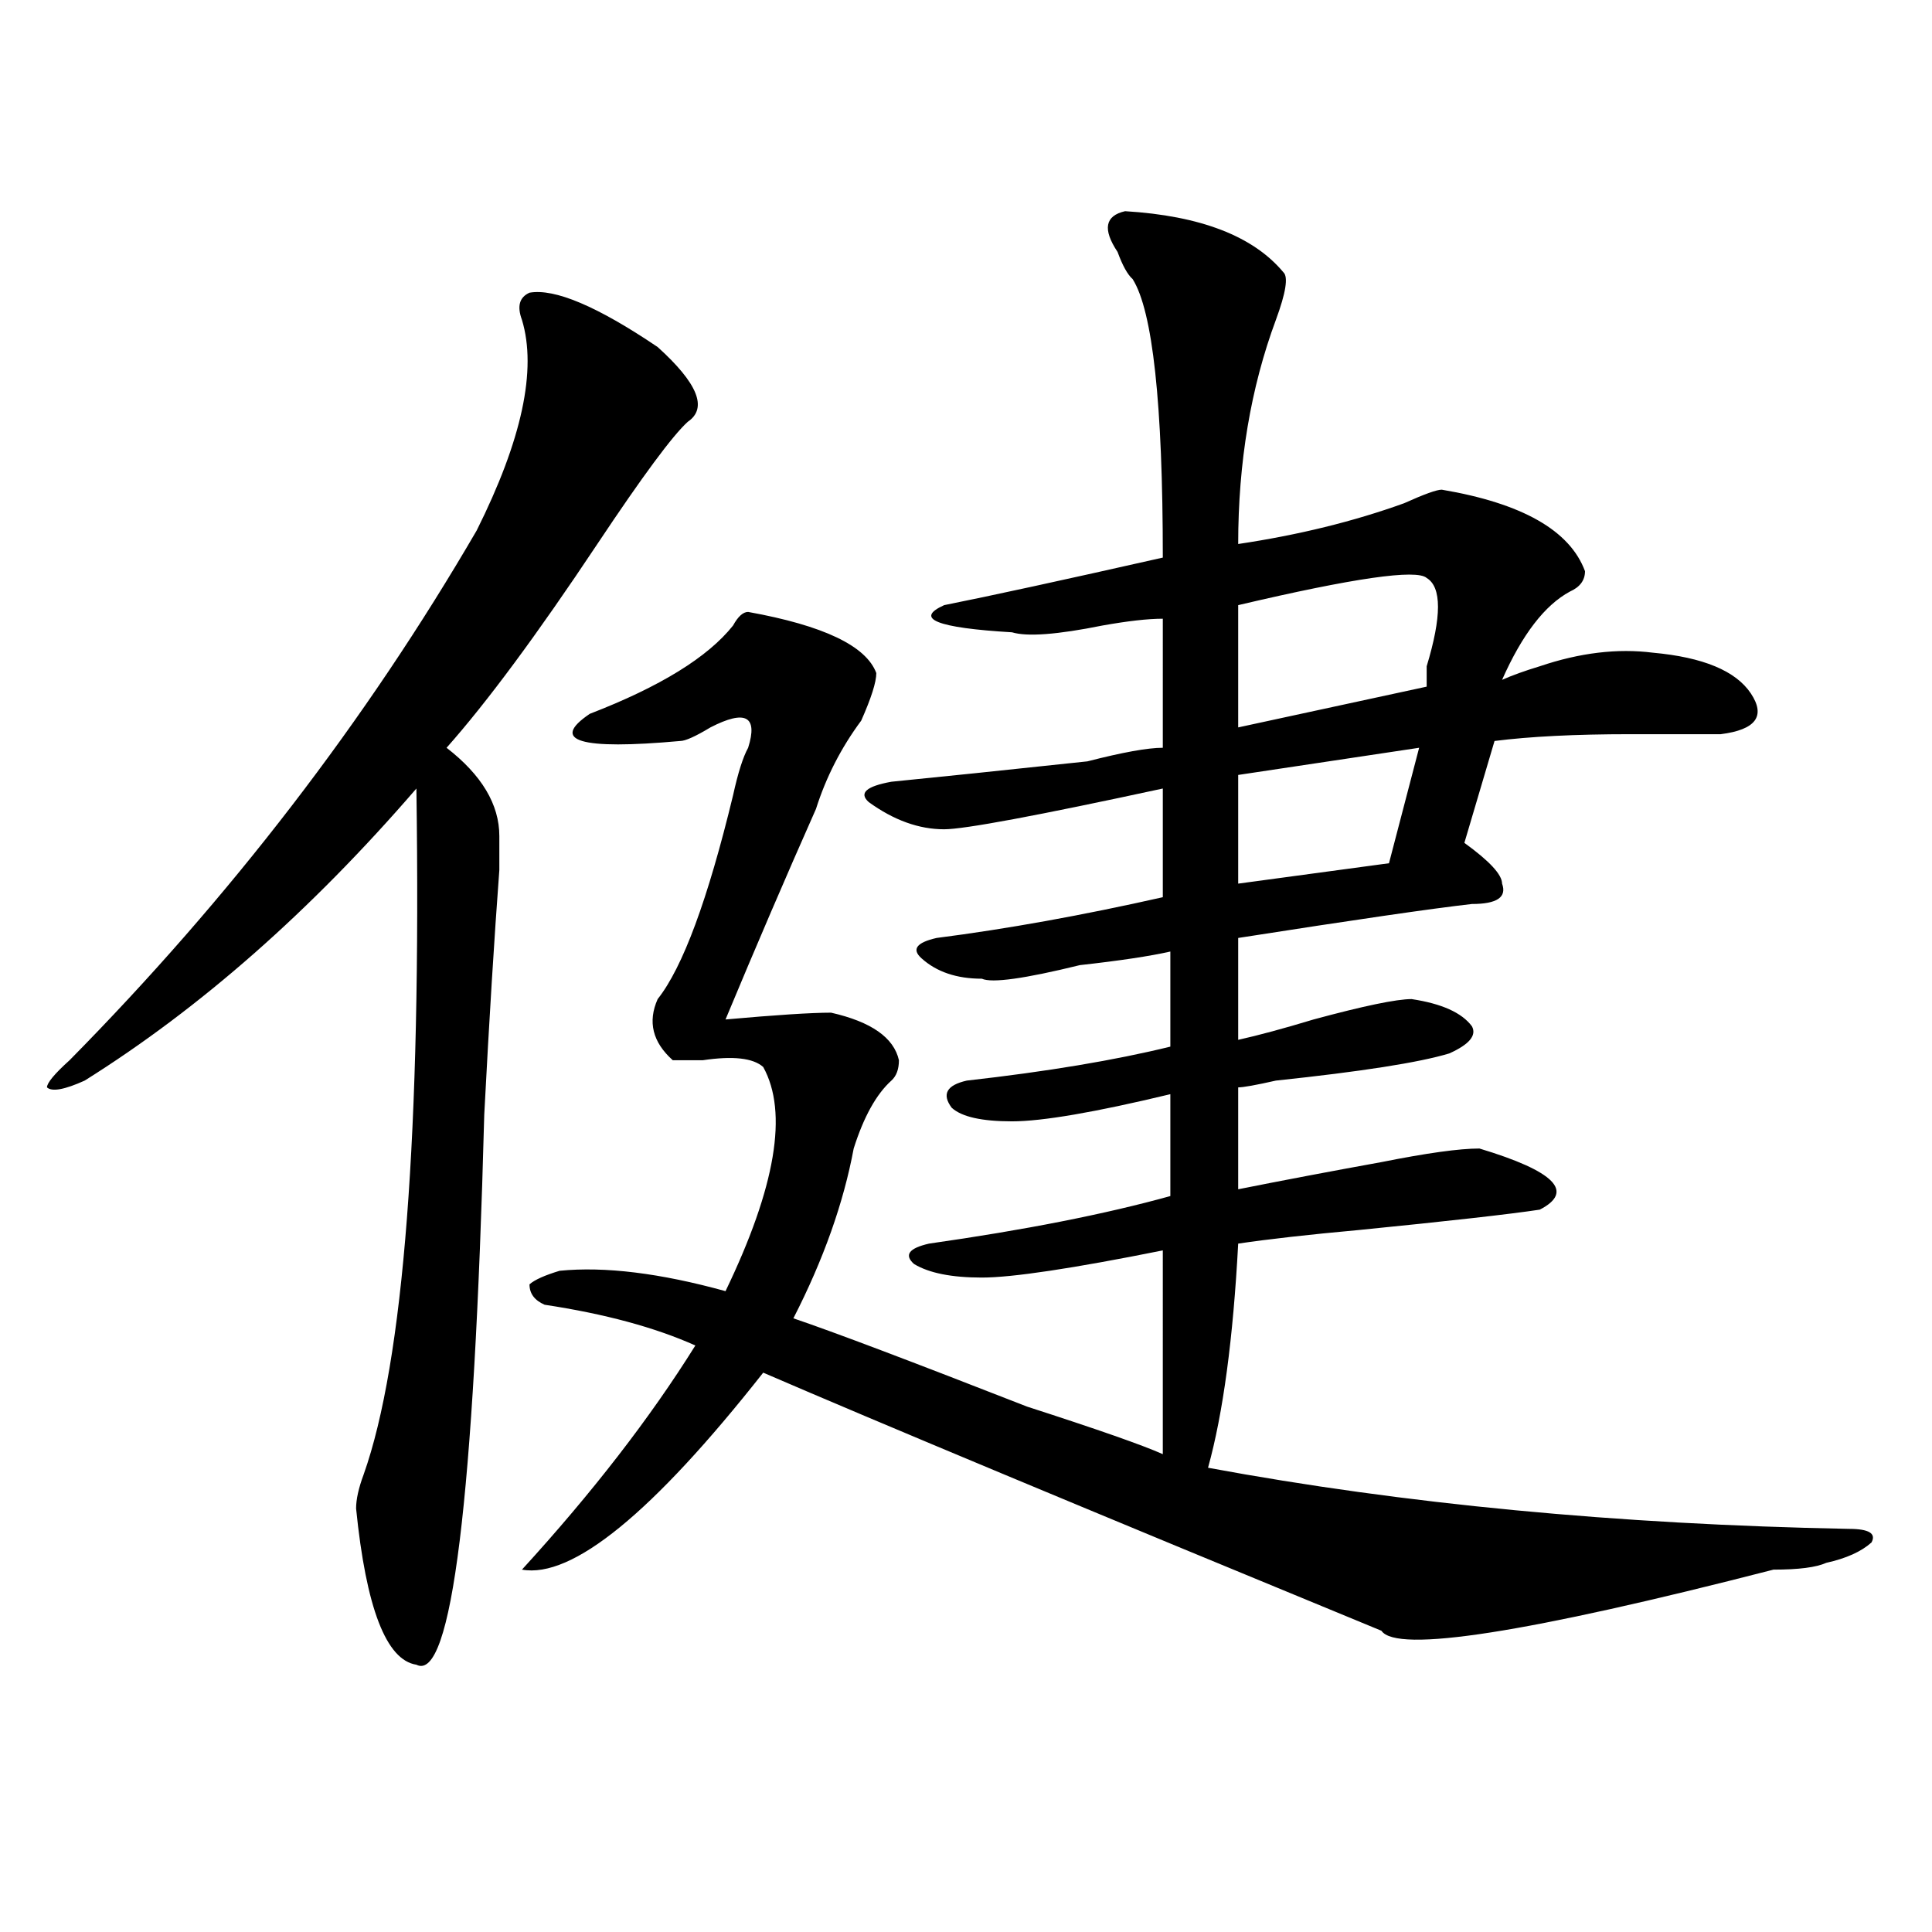 <?xml version="1.0" encoding="utf-8"?>
<!-- Generator: Adobe Illustrator 16.0.0, SVG Export Plug-In . SVG Version: 6.00 Build 0)  -->
<!DOCTYPE svg PUBLIC "-//W3C//DTD SVG 1.1//EN" "http://www.w3.org/Graphics/SVG/1.1/DTD/svg11.dtd">
<svg version="1.1" id="图层_1" xmlns="http://www.w3.org/2000/svg" xmlns:xlink="http://www.w3.org/1999/xlink" x="0px" y="0px"
	 width="1000px" height="1000px" viewBox="0 0 1000 1000" enable-background="new 0 0 1000 1000" xml:space="preserve">
<path d="M274.066,151.5c12.987-2.308,35.121,7.031,66.34,28.125c20.792,18.786,25.976,31.641,15.609,38.672
	c-7.805,7.031-23.414,28.125-46.828,63.281c-31.219,46.911-57.255,82.067-78.047,105.469c18.171,14.063,27.316,29.333,27.316,45.703
	c0,2.362,0,8.239,0,17.578c-2.622,35.156-5.243,77.344-7.805,126.563c-5.243,199.237-16.95,294.104-35.121,284.766
	c-15.609-2.362-26.036-29.334-31.219-80.859c0-4.669,1.28-10.547,3.902-17.578c20.792-58.558,29.878-176.935,27.316-355.078
	c-54.633,63.281-111.888,113.708-171.703,151.172c-10.427,4.724-16.95,5.878-19.512,3.516c0-2.308,3.902-7.031,11.707-14.063
	c83.229-84.375,153.472-175.781,210.727-274.219c23.414-46.856,31.219-83.167,23.414-108.984
	C267.542,158.531,268.823,153.862,274.066,151.5z M582.352,109.313c39.023,2.362,66.34,12.909,81.949,31.641
	c2.562,2.362,1.28,10.547-3.902,24.609c-13.048,35.156-19.512,73.828-19.512,116.016c31.219-4.669,59.815-11.7,85.852-21.094
	c10.366-4.669,16.89-7.031,19.512-7.031c41.585,7.031,66.34,21.094,74.145,42.188c0,4.724-2.622,8.239-7.805,10.547
	c-13.048,7.031-24.755,22.302-35.121,45.703c5.183-2.308,11.707-4.669,19.512-7.031c20.792-7.031,40.304-9.339,58.535-7.031
	c25.976,2.362,42.926,9.394,50.73,21.094c7.805,11.755,2.562,18.786-15.609,21.094c-5.243,0-20.853,0-46.828,0
	c-28.657,0-52.071,1.208-70.242,3.516l-15.609,52.734c12.987,9.394,19.512,16.425,19.512,21.094
	c2.562,7.031-2.622,10.547-15.609,10.547c-20.853,2.362-61.157,8.239-120.973,17.578v52.734
	c10.366-2.308,23.414-5.823,39.023-10.547c25.976-7.031,42.926-10.547,50.73-10.547c15.609,2.362,25.976,7.031,31.219,14.063
	c2.562,4.724-1.341,9.394-11.707,14.063c-15.609,4.724-45.548,9.394-89.754,14.063c-10.427,2.362-16.95,3.516-19.512,3.516v52.734
	c23.414-4.669,48.108-9.339,74.145-14.063c23.414-4.669,40.304-7.031,50.73-7.031c39.023,11.755,49.39,22.302,31.219,31.641
	c-15.609,2.362-46.828,5.878-93.656,10.547c-26.036,2.362-46.828,4.724-62.438,7.031c-2.622,49.219-7.805,87.891-15.609,116.016
	c101.461,18.786,212.007,29.333,331.699,31.641c10.366,0,14.269,2.362,11.707,7.031c-5.243,4.724-13.048,8.239-23.414,10.547
	c-5.243,2.362-14.329,3.516-27.316,3.516c-127.497,32.794-195.117,43.341-202.922,31.641
	c-153.532-63.281-260.177-107.776-319.992-133.594c-57.255,72.675-98.899,106.622-124.875,101.953
	c36.401-39.825,66.34-78.497,89.754-116.016c-20.853-9.339-46.828-16.37-78.047-21.094c-5.243-2.308-7.805-5.823-7.805-10.547
	c2.562-2.308,7.805-4.669,15.609-7.031c23.414-2.308,52.011,1.208,85.852,10.547c25.976-53.888,32.499-92.56,19.512-116.016
	c-5.243-4.669-15.609-5.823-31.219-3.516c-7.805,0-13.048,0-15.609,0c-10.427-9.339-13.048-19.886-7.805-31.641
	c12.987-16.37,25.976-51.526,39.023-105.469c2.562-11.7,5.183-19.886,7.805-24.609c5.183-16.37-1.341-19.886-19.512-10.547
	c-7.805,4.724-13.048,7.031-15.609,7.031c-52.071,4.724-67.681,0-46.828-14.063c36.401-14.063,61.097-29.278,74.145-45.703
	c2.562-4.669,5.183-7.031,7.805-7.031c39.023,7.031,61.097,17.578,66.34,31.641c0,4.724-2.622,12.909-7.805,24.609
	c-10.427,14.063-18.231,29.333-23.414,45.703c-15.609,35.156-31.219,71.521-46.828,108.984c25.976-2.308,44.206-3.516,54.633-3.516
	c20.792,4.724,32.499,12.909,35.121,24.609c0,4.724-1.341,8.239-3.902,10.547c-7.805,7.031-14.329,18.786-19.512,35.156
	c-5.243,28.125-15.609,57.458-31.219,87.891c20.792,7.031,61.097,22.302,120.973,45.703c36.401,11.755,59.815,19.94,70.242,24.609
	V647.203c-46.828,9.394-78.047,14.063-93.656,14.063s-27.316-2.308-35.121-7.031c-5.243-4.669-2.622-8.185,7.805-10.547
	c49.39-7.031,91.034-15.216,124.875-24.609v-52.734c-39.023,9.394-66.34,14.063-81.949,14.063s-26.036-2.308-31.219-7.031
	c-5.243-7.031-2.622-11.7,7.805-14.063c41.585-4.669,76.706-10.547,105.363-17.578v-49.219c-10.427,2.362-26.036,4.724-46.828,7.031
	c-28.657,7.031-45.548,9.394-50.73,7.031c-13.048,0-23.414-3.516-31.219-10.547c-5.243-4.669-2.622-8.185,7.805-10.547
	c36.401-4.669,75.425-11.7,117.07-21.094v-56.25c-65.06,14.063-102.802,21.094-113.168,21.094c-13.048,0-26.036-4.669-39.023-14.063
	c-5.243-4.669-1.341-8.185,11.707-10.547c23.414-2.308,57.194-5.823,101.461-10.547c18.171-4.669,31.219-7.031,39.023-7.031V320.25
	c-7.805,0-18.231,1.208-31.219,3.516c-23.414,4.724-39.023,5.878-46.828,3.516c-39.023-2.308-50.73-7.031-35.121-14.063
	c23.414-4.669,61.097-12.854,113.168-24.609c0-79.651-5.243-127.716-15.609-144.141c-2.622-2.308-5.243-7.031-7.805-14.063
	C570.645,118.706,571.925,111.674,582.352,109.313z M738.445,299.156c-5.243-4.669-37.743,0-97.559,14.063V376.5l97.559-21.094
	c0-2.308,0-5.823,0-10.547C746.25,319.097,746.25,303.88,738.445,299.156z M734.543,387.047l-93.656,14.063v56.25l78.047-10.547
	L734.543,387.047z"/>
</svg>
